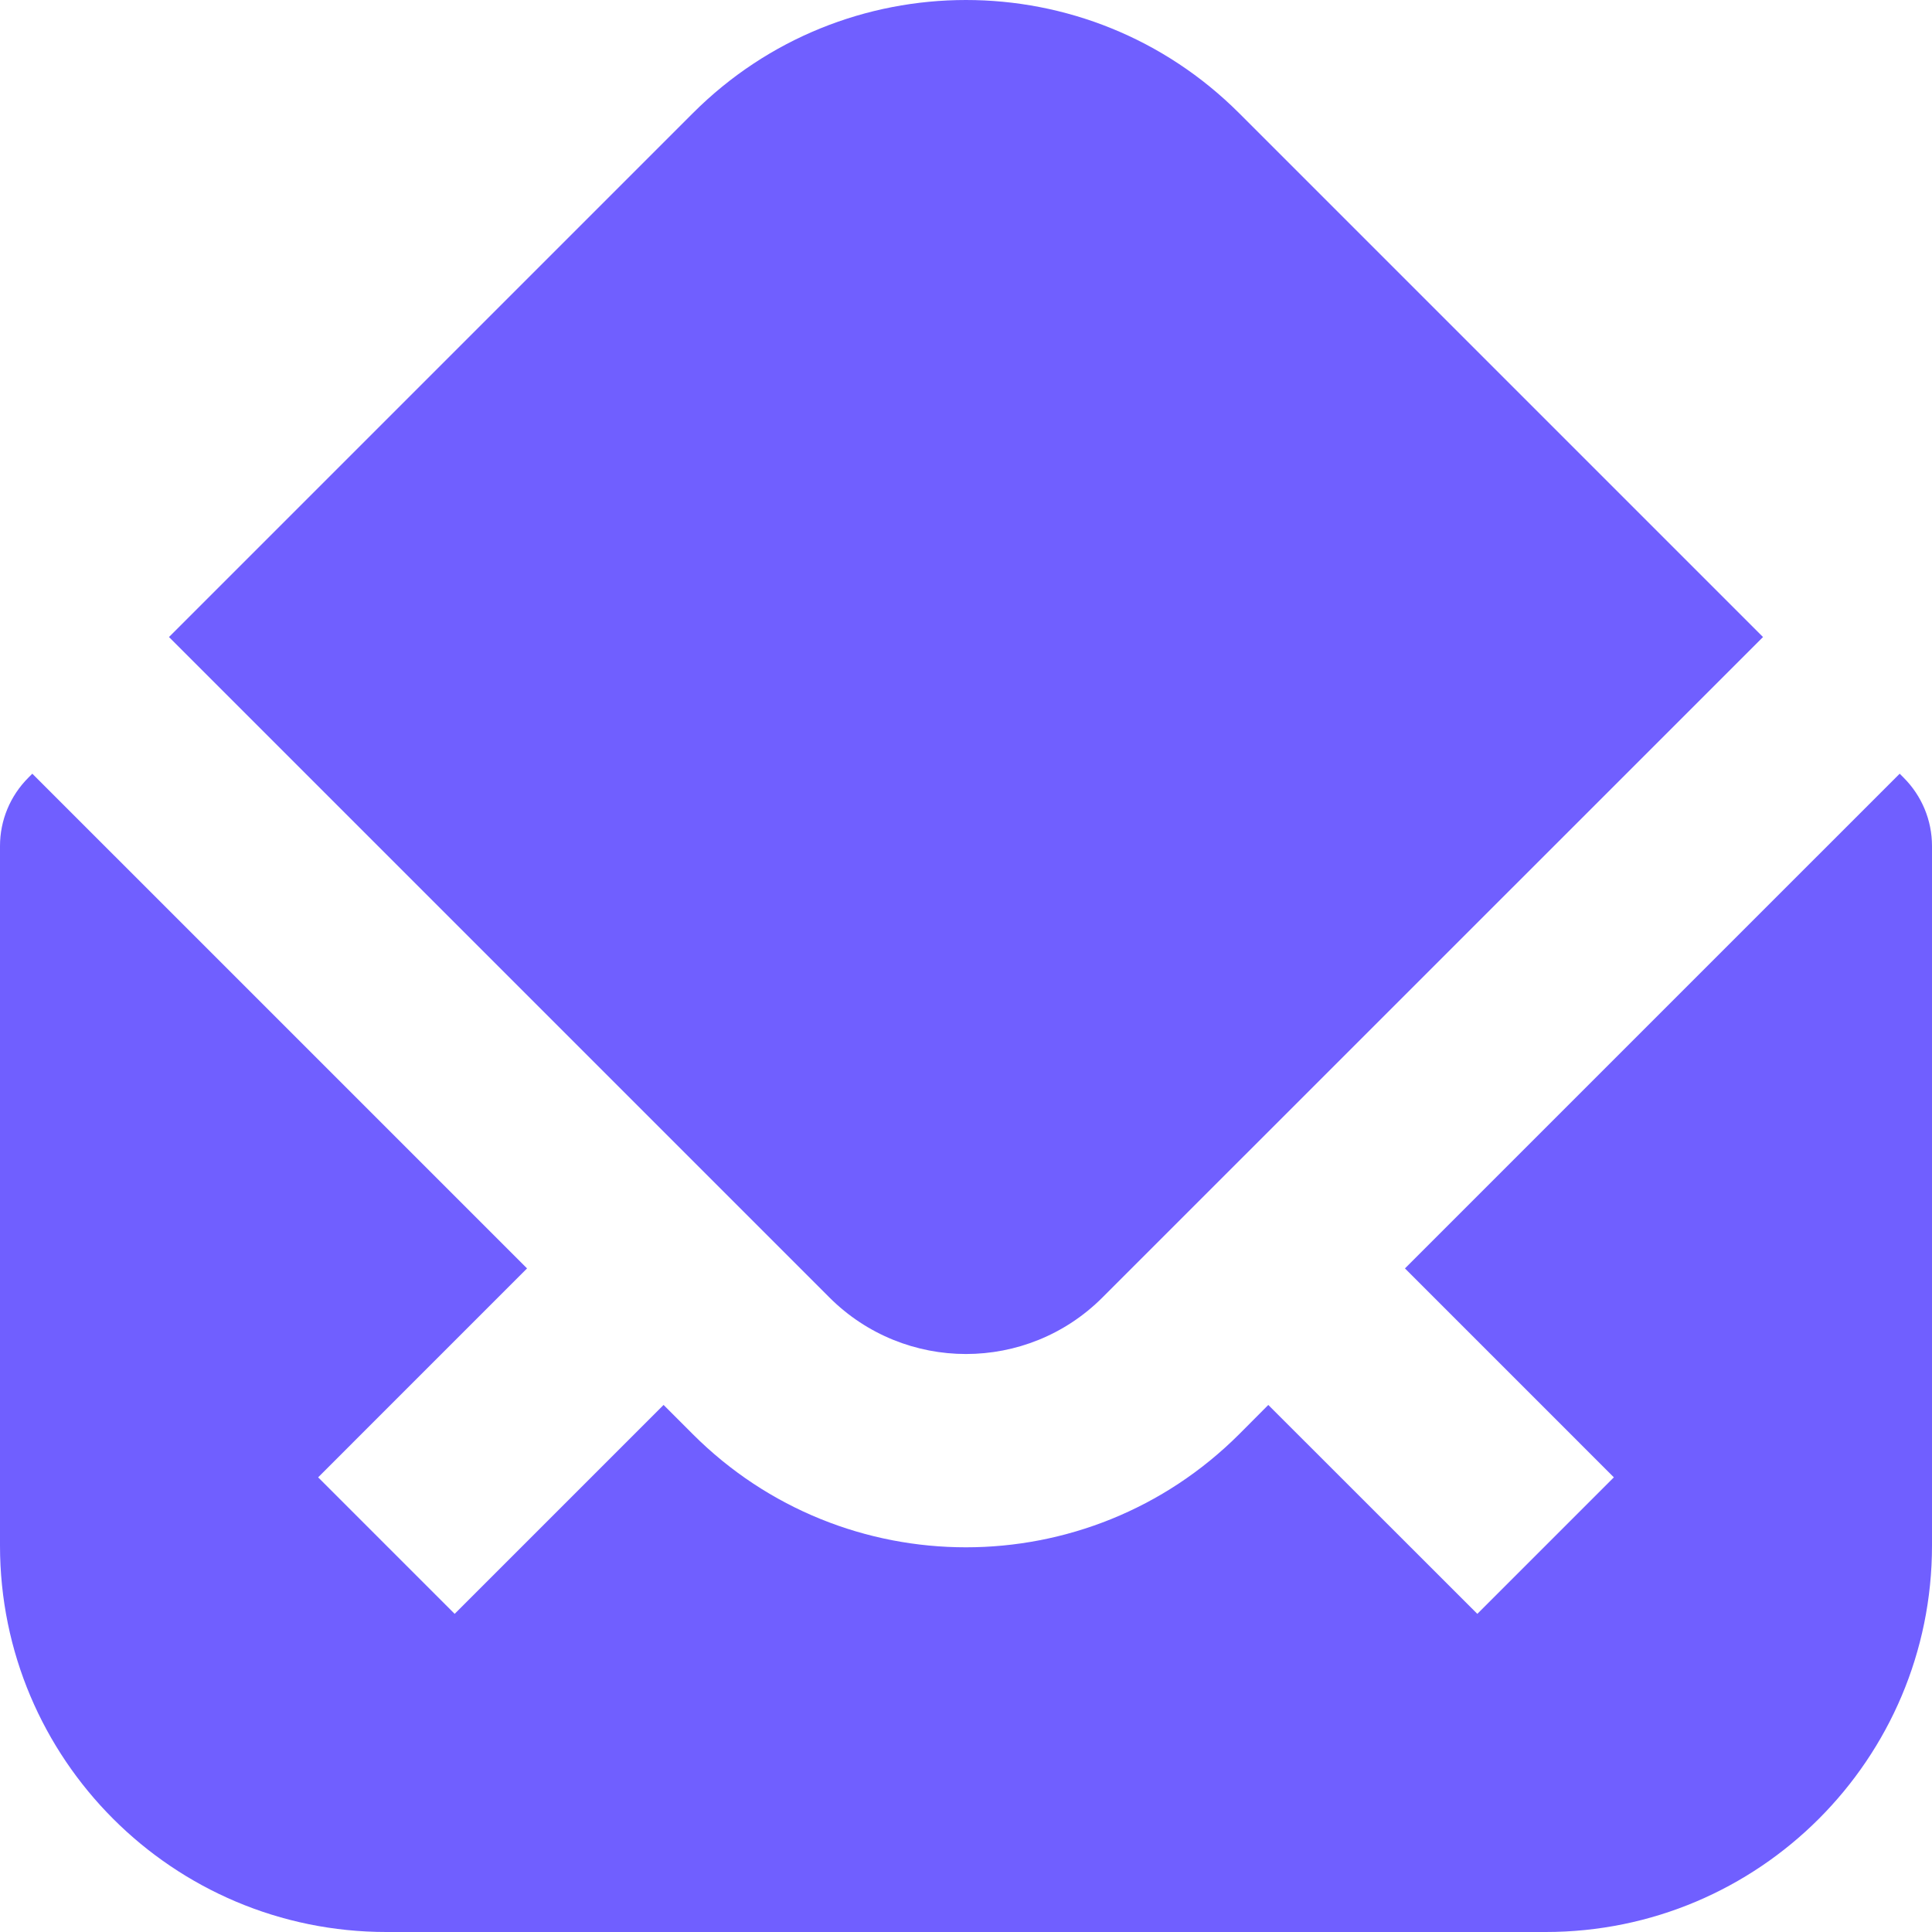 <svg width="15" height="15" viewBox="0 0 15 15" fill="none" xmlns="http://www.w3.org/2000/svg">
<path fill-rule="evenodd" clip-rule="evenodd" d="M14.749 6.007L10.908 9.848L12.53 11.47L11.47 12.53L9.847 10.908L9.621 11.135C8.449 12.306 6.55 12.306 5.379 11.135L5.152 10.908L3.53 12.53L2.47 11.47L4.092 9.848L0.251 6.007L0.22 6.038C0.079 6.179 0 6.369 0 6.568V12C0 13.657 1.343 15 3 15H12C13.657 15 15 13.657 15 12C15 9.335 15 6.568 15 6.568C15 6.369 14.921 6.179 14.78 6.038L14.749 6.007ZM1.312 4.946L6.439 10.073C7.025 10.659 7.975 10.659 8.56 10.073L13.688 4.946L9.621 0.879C8.449 -0.293 6.55 -0.293 5.379 0.879L1.312 4.946Z" fill="#705FFF"/>
</svg>
